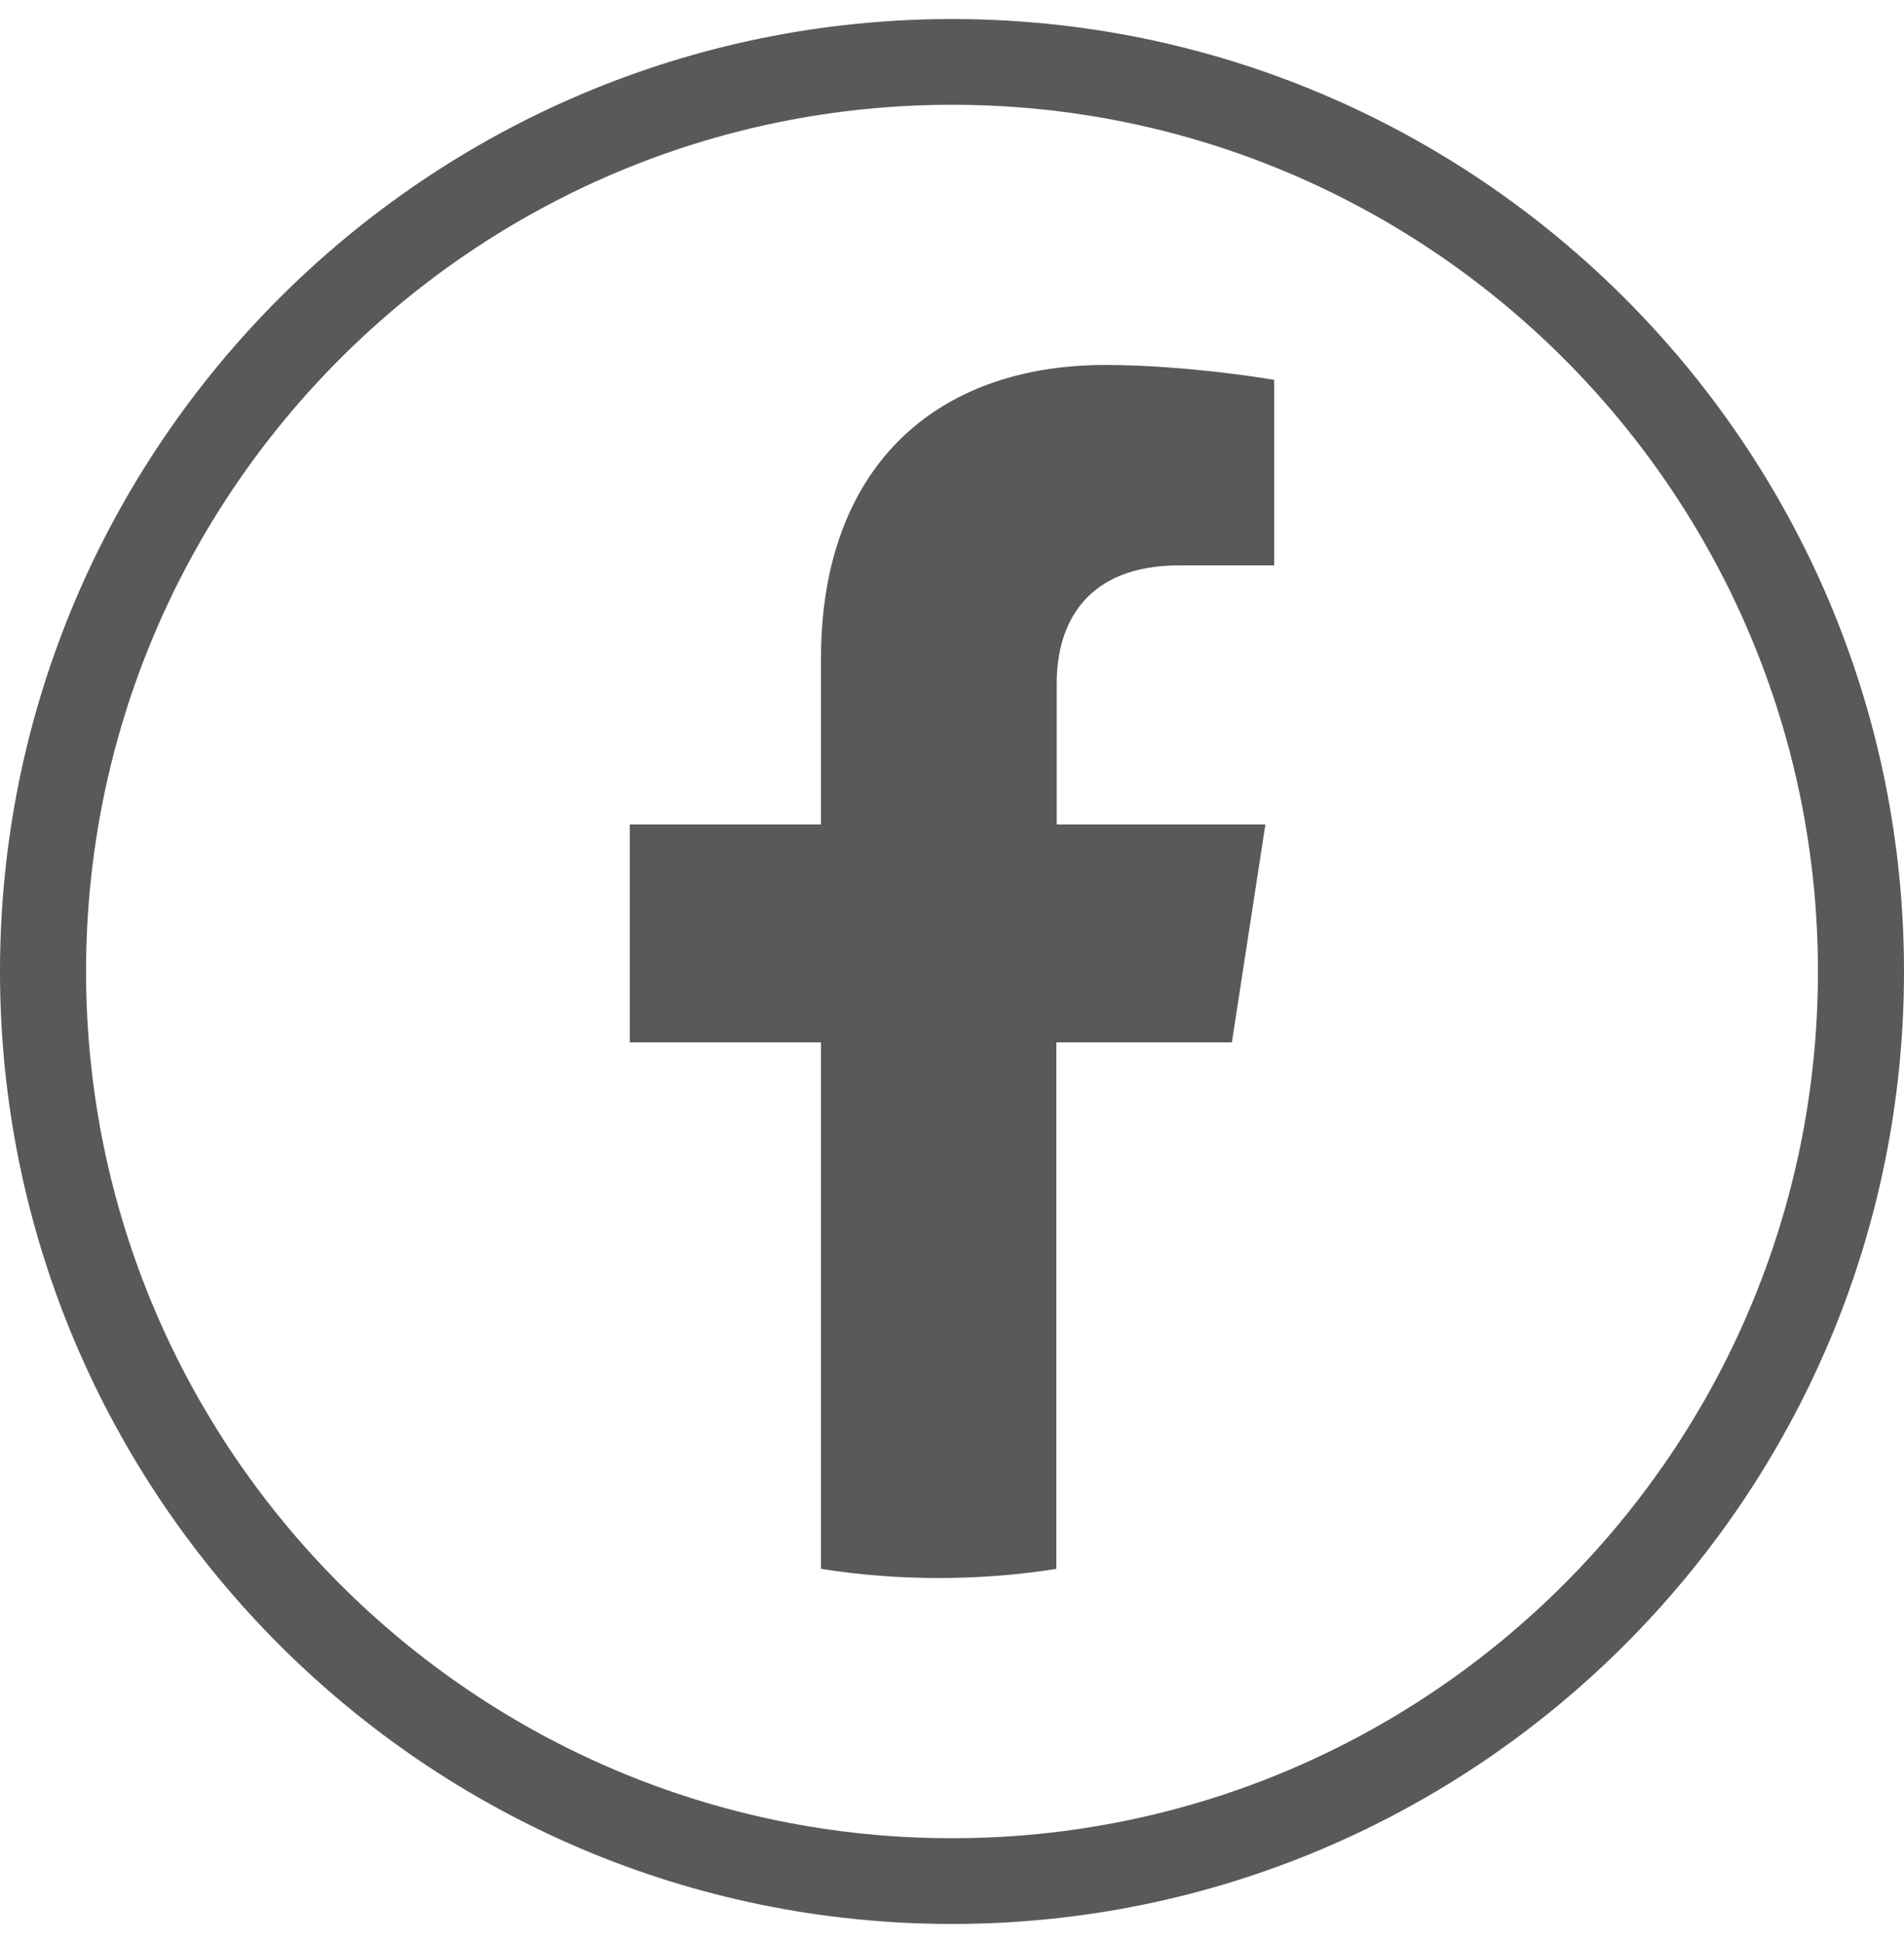 <?xml version="1.0" encoding="utf-8"?>
<!-- Generator: Adobe Illustrator 27.3.1, SVG Export Plug-In . SVG Version: 6.00 Build 0)  -->
<svg version="1.1" id="Capa_1" xmlns="http://www.w3.org/2000/svg" xmlns:xlink="http://www.w3.org/1999/xlink" x="0px" y="0px"
	 viewBox="0 0 50 51" style="enable-background:new 0 0 50 51;" xml:space="preserve">
<style type="text/css">
	.st0{fill:#5A5958;}
</style>
<g>
	<path class="st0" d="M32.35,27.36l0.88-5.72h-5.48v-3.71c0-1.56,0.77-3.09,3.22-3.09h2.49V9.97c0,0-2.26-0.39-4.43-0.39
		c-4.52,0-7.47,2.74-7.47,7.7v4.36h-5.02v5.72h5.02v13.82c1.01,0.16,2.04,0.24,3.09,0.24c1.05,0,2.08-0.08,3.09-0.24V27.36H32.35z"
		/>
	<g>
		<path class="st0" d="M25,50.5c-13.78,0-25-11.21-25-25s11.22-25,25-25s25,11.21,25,25S38.78,50.5,25,50.5z M25,2.75
			c-12.54,0-22.74,10.2-22.74,22.75S12.46,48.25,25,48.25s22.74-10.2,22.74-22.75S37.54,2.75,25,2.75z"/>
	</g>
</g>
</svg>
